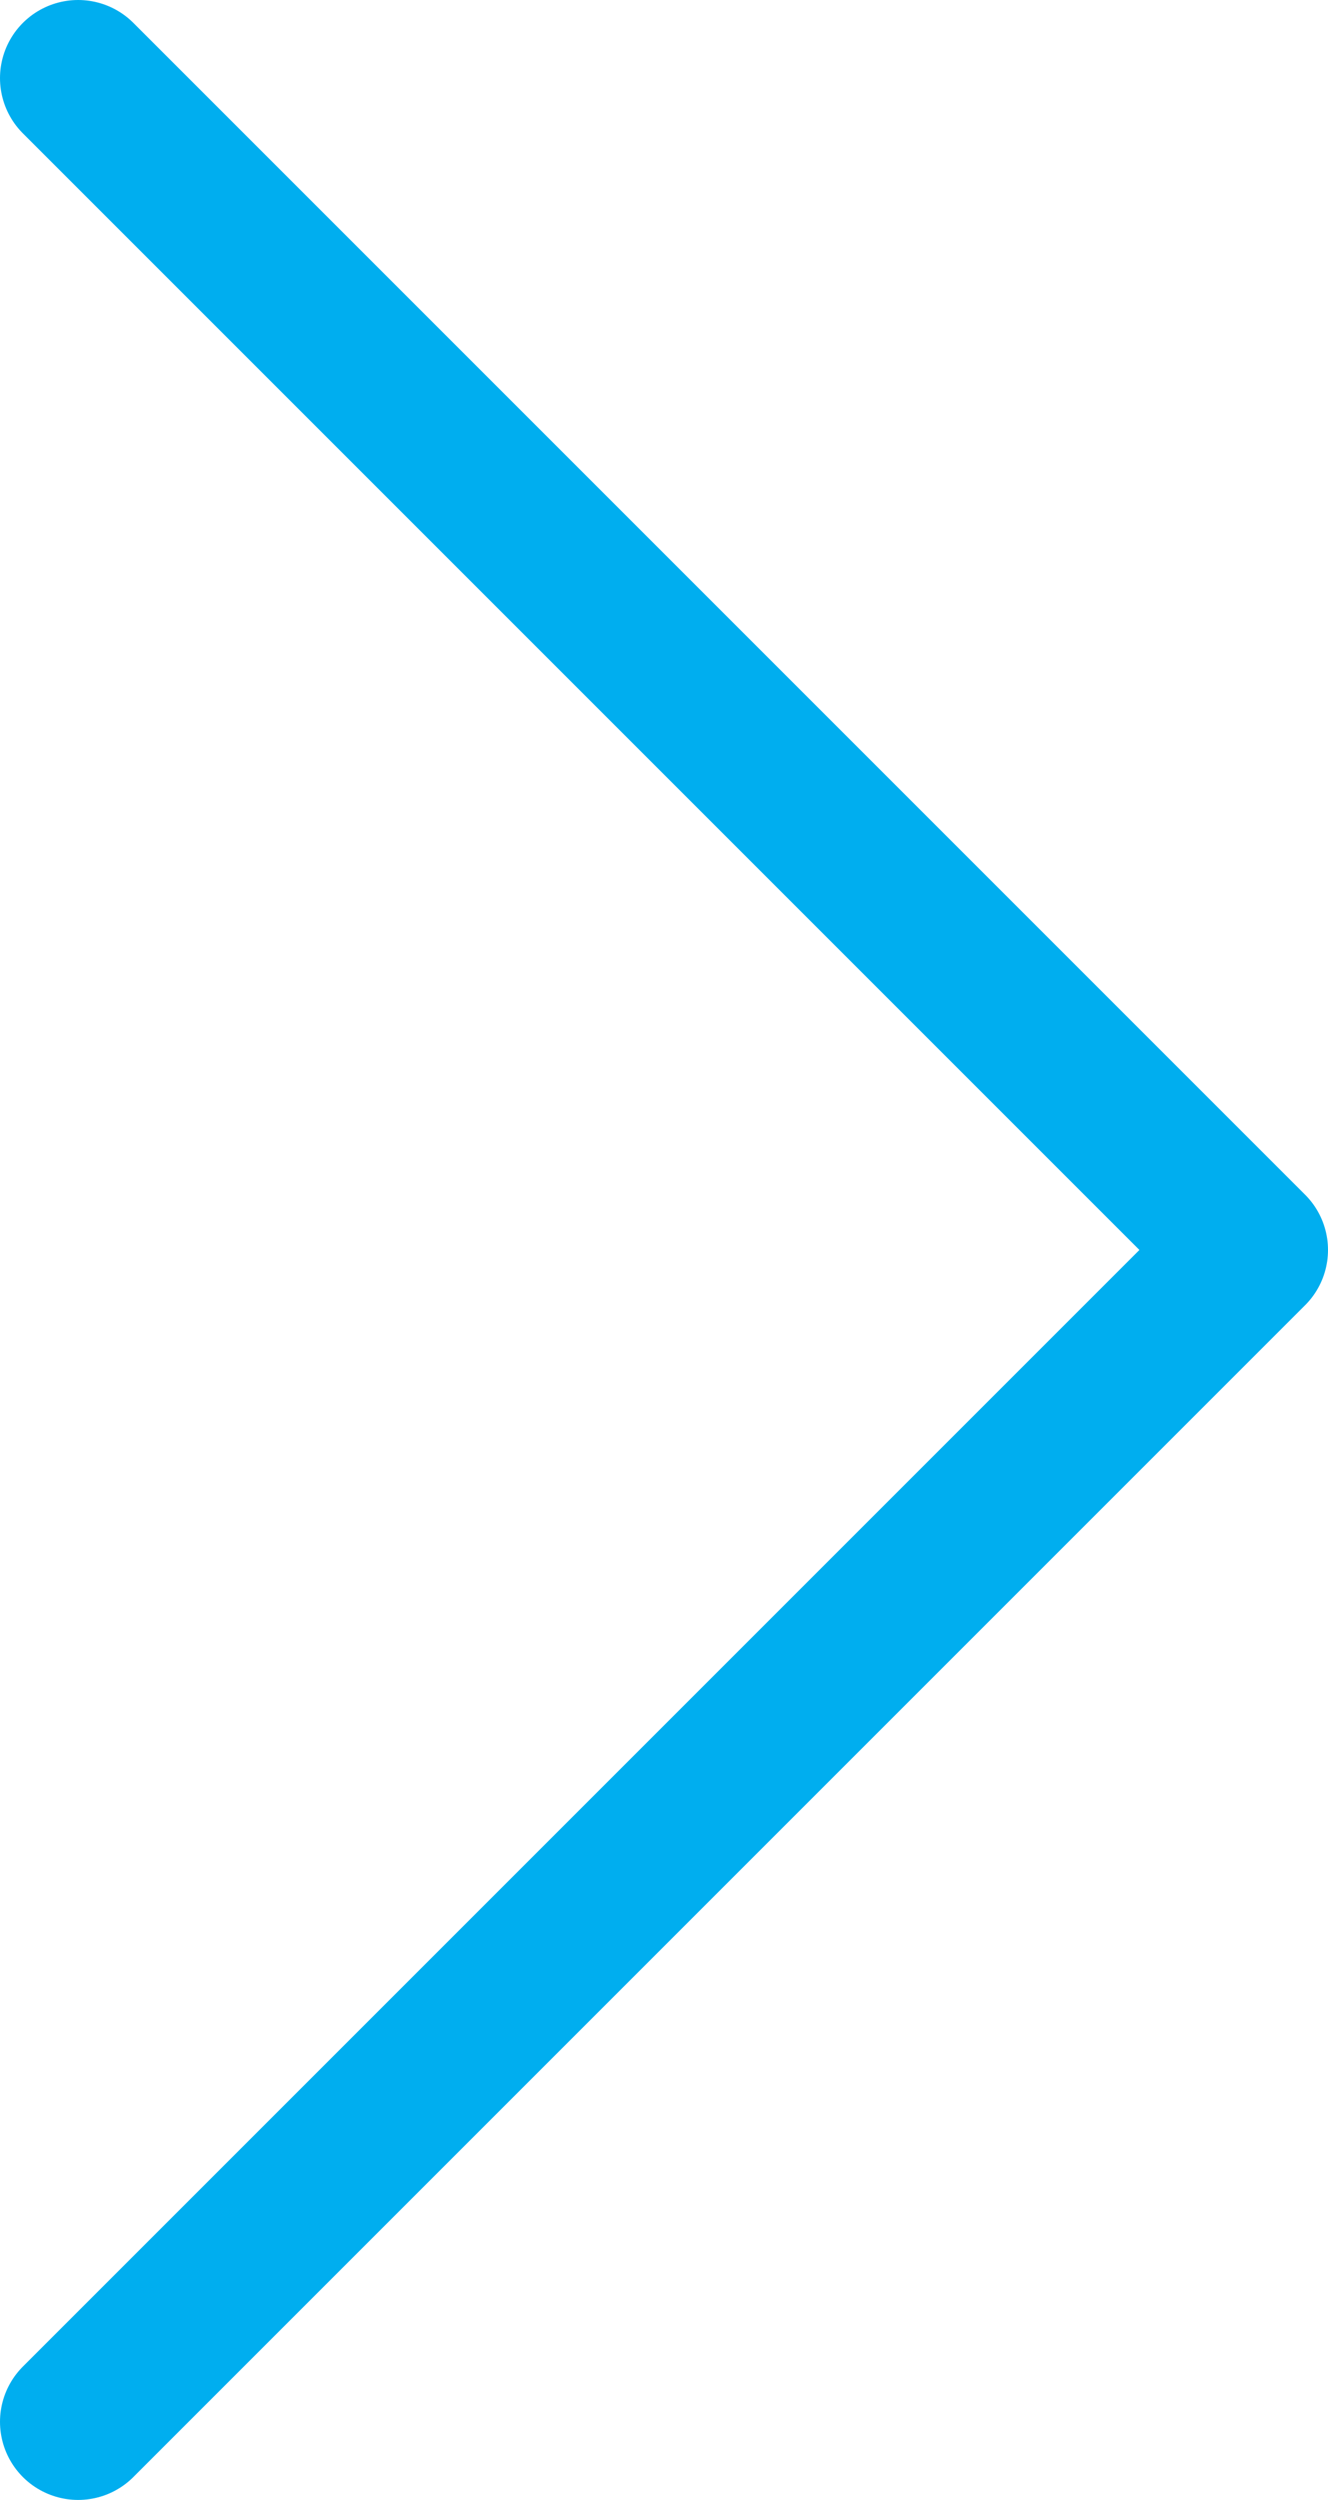 <?xml version="1.0" encoding="UTF-8"?>
<svg id="Layer_2" data-name="Layer 2" xmlns="http://www.w3.org/2000/svg" viewBox="0 0 8.5 16">
  <defs>
    <style>
      .cls-1 {
        fill: none;
        stroke: #00aeef;
        stroke-linecap: round;
        stroke-linejoin: round;
      }
    </style>
  </defs>
  <g id="Layer_1-2" data-name="Layer 1">
    <polyline class="cls-1" points=".5 15.5 8 8 .5 .5"/>
  </g>
</svg>